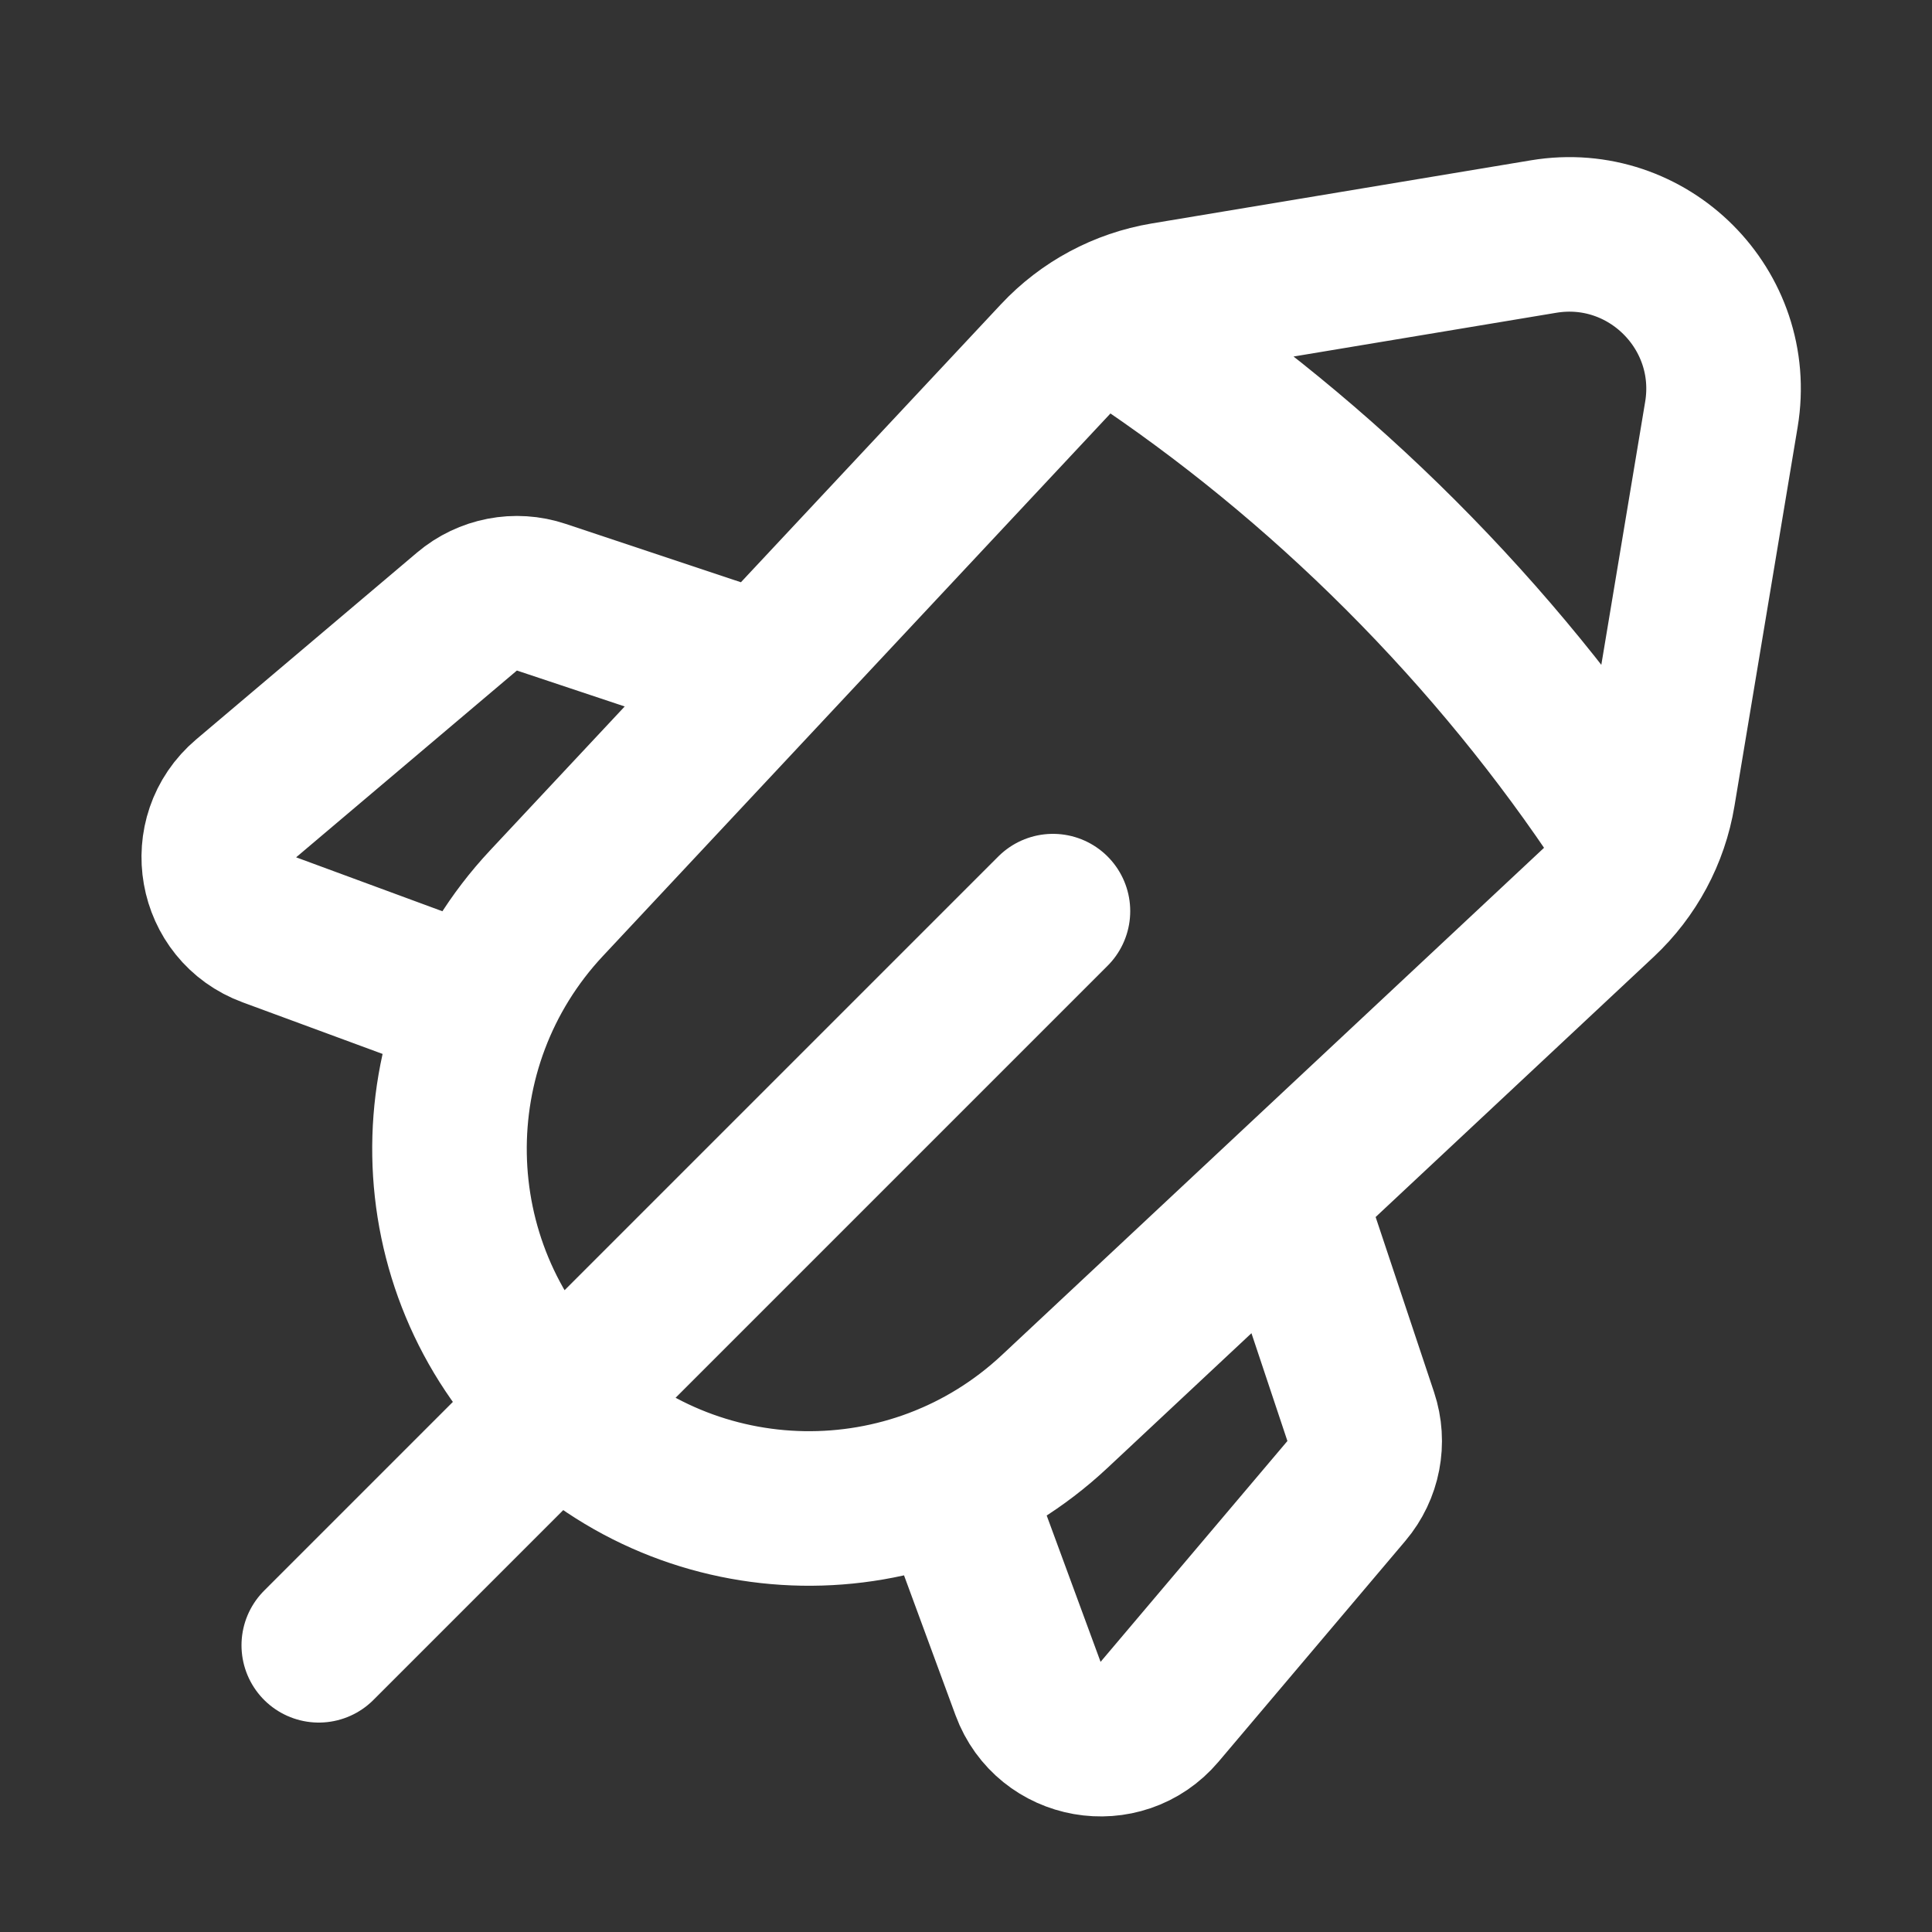 <svg width="25" height="25" viewBox="0 0 25 25" fill="none" xmlns="http://www.w3.org/2000/svg">
<rect x="0" y="0" width="25" height="25" fill="#333333" stroke="none"/>
<g id="rocket-01">
<path id="Icon" d="M13.625 11.79L4.125 21.29M14.643 4.328C15.861 5.137 17.032 6.089 18.126 7.183C19.229 8.287 20.189 9.468 21.002 10.698M9.88 8.686L7.005 7.728C6.674 7.617 6.309 7.688 6.043 7.913L3.185 10.331C2.6 10.826 2.767 11.768 3.486 12.032L6.193 13.03M12.306 19.142L13.303 21.85C13.568 22.569 14.51 22.735 15.005 22.15L17.422 19.293C17.648 19.026 17.718 18.662 17.608 18.331L16.649 15.456M19.973 3.061L15.067 3.878C14.537 3.967 14.051 4.227 13.684 4.619L7.071 11.688C5.357 13.521 5.405 16.383 7.179 18.157C8.953 19.931 11.815 19.979 13.647 18.265L20.716 11.651C21.108 11.284 21.369 10.799 21.457 10.269L22.275 5.362C22.5 4.009 21.327 2.835 19.973 3.061Z" stroke="white" stroke-width="2" stroke-linecap="round" stroke-linejoin="round"/>
</g>
</svg>

